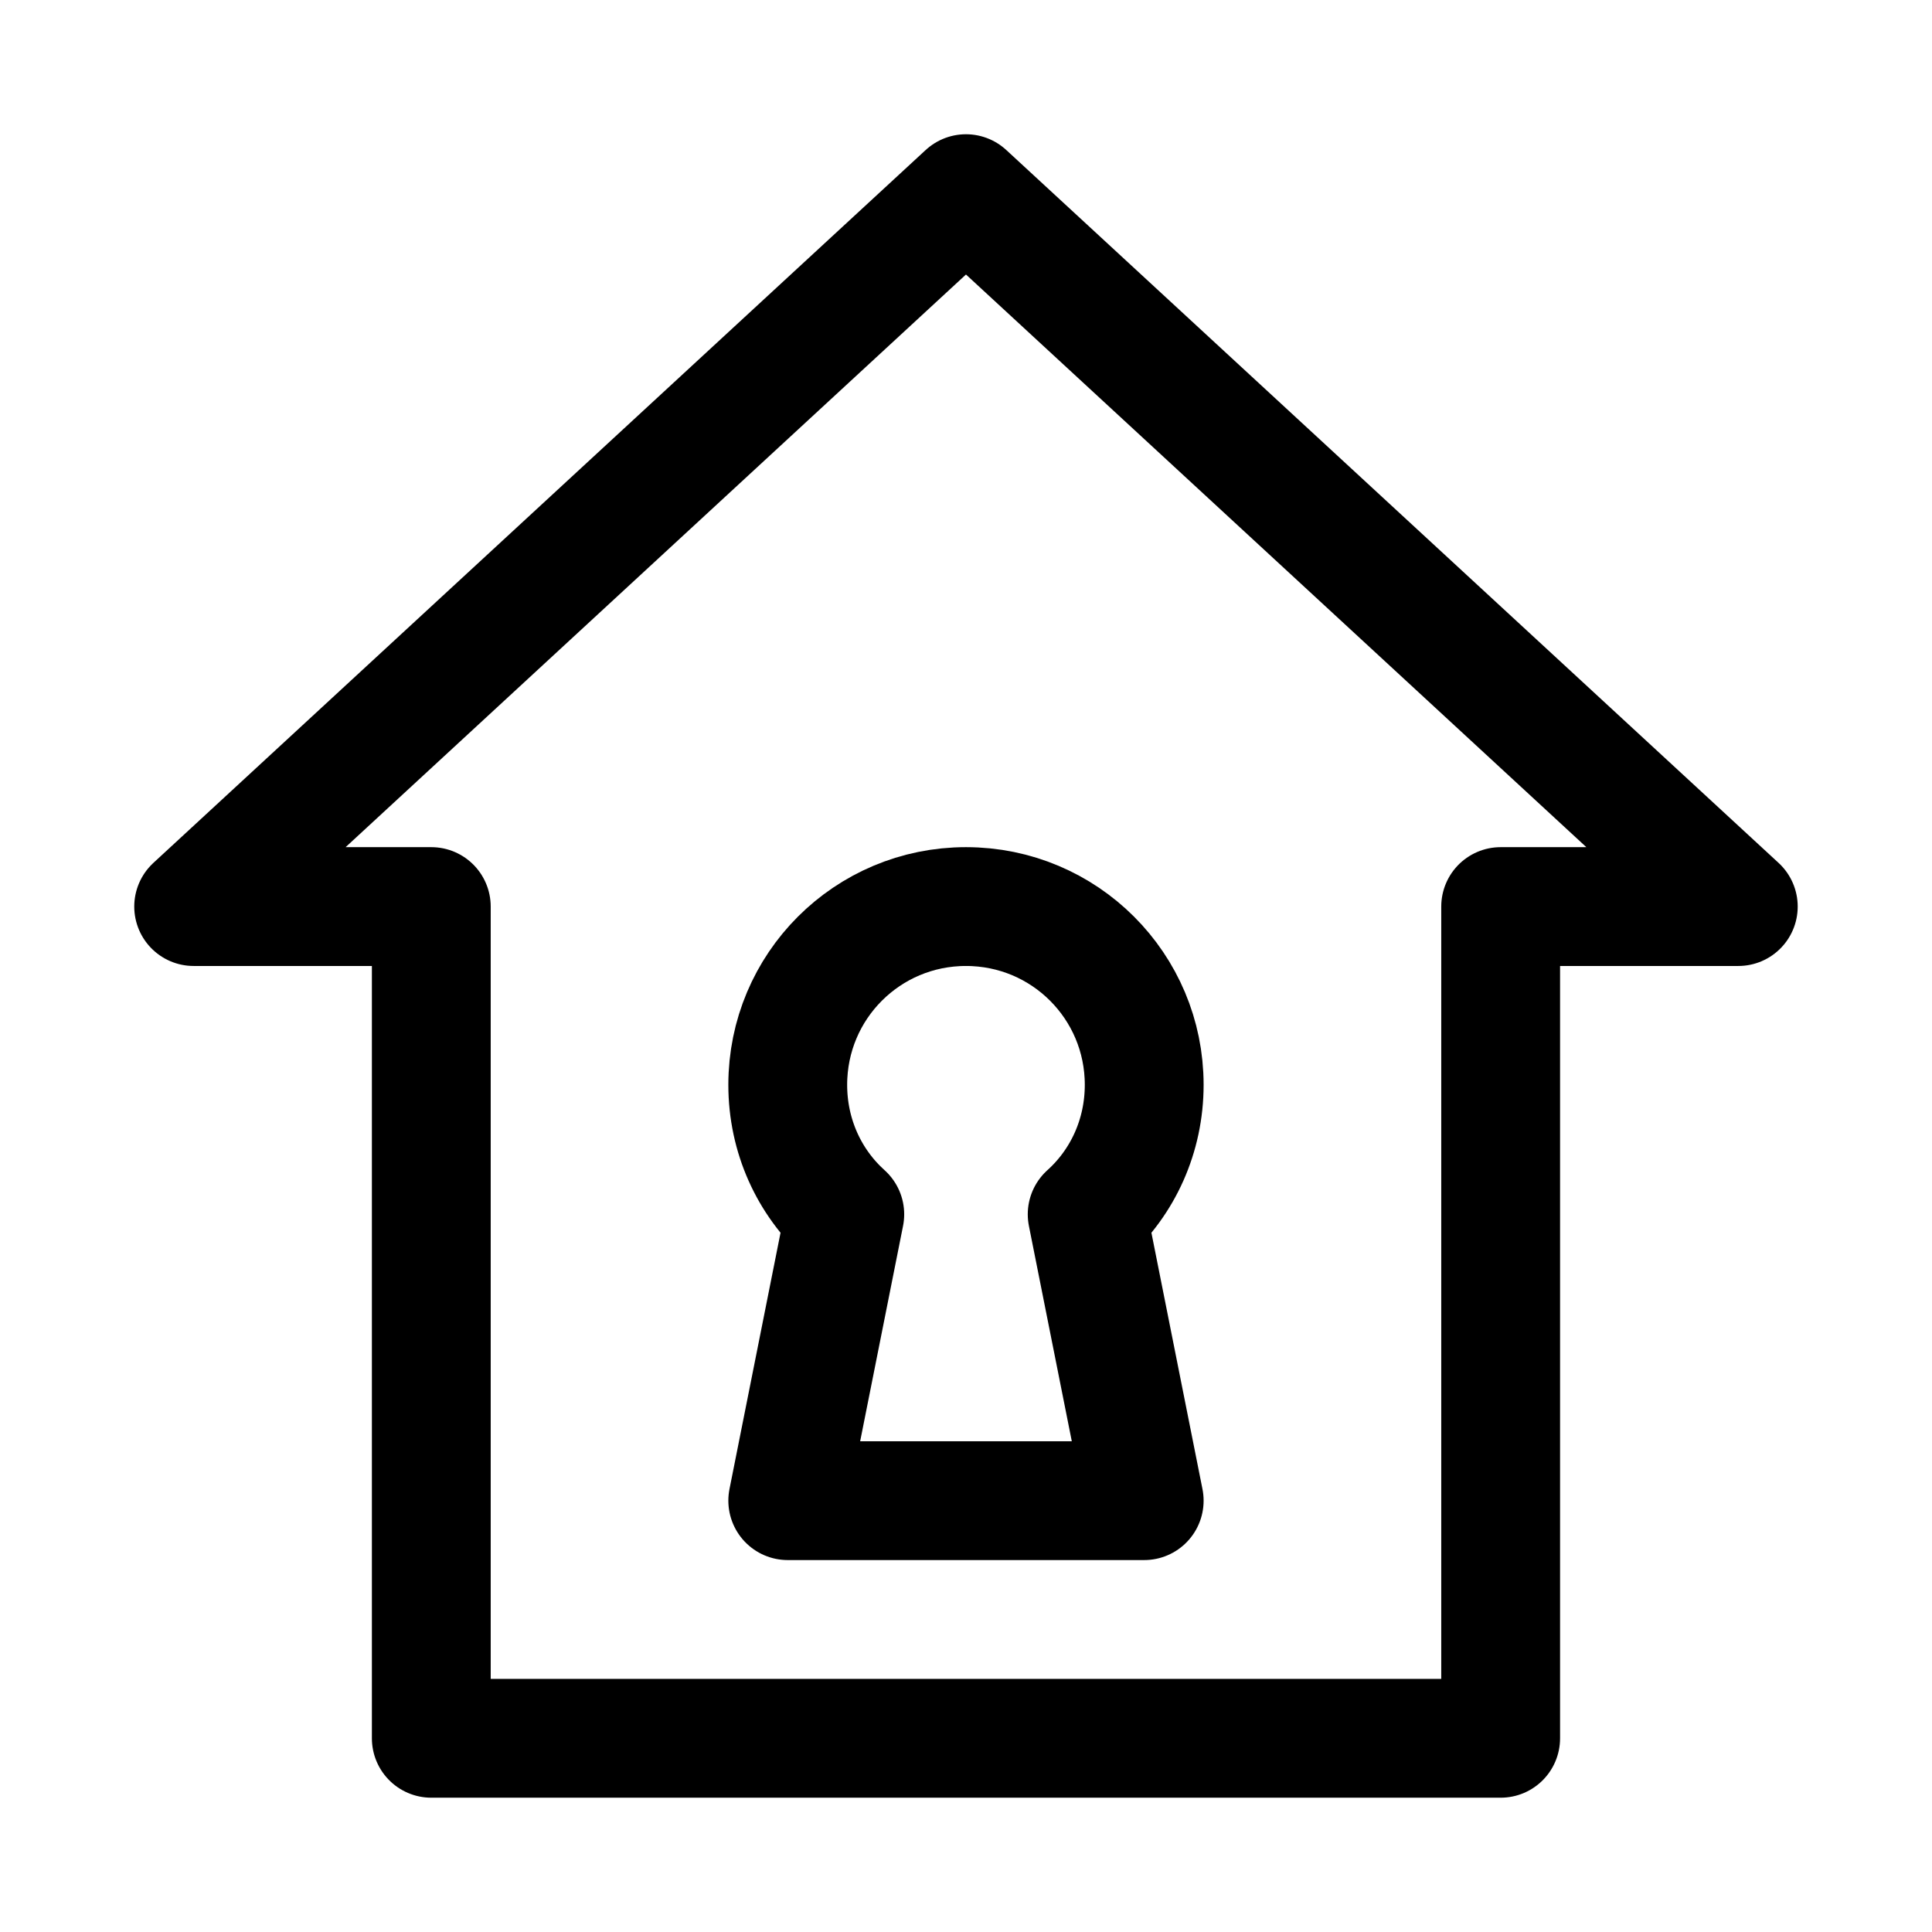 <?xml version="1.0" encoding="UTF-8"?>
<!-- Uploaded to: SVG Repo, www.svgrepo.com, Generator: SVG Repo Mixer Tools -->
<svg width="800px" height="800px" version="1.1" viewBox="144 144 512 512" xmlns="http://www.w3.org/2000/svg">
 <g fill="none" stroke="#000000" stroke-linecap="round" stroke-linejoin="round" stroke-miterlimit="10">
  <path transform="matrix(31.488 0 0 31.488 148.09 148.09)" d="m8 1.5-6.5 6h2v7h9v-7h2z"/>
  <path transform="matrix(31.488 0 0 31.488 148.09 148.09)" d="m6.98 10.09-0.48 2.41h3l-0.48-2.41c0.3-0.27 0.48-0.66 0.48-1.09 0-0.83-0.67-1.5-1.5-1.5-0.83-1.24e-4 -1.5 0.67-1.5 1.5 0 0.43 0.18 0.82 0.48 1.09z"/>
 </g>
</svg>